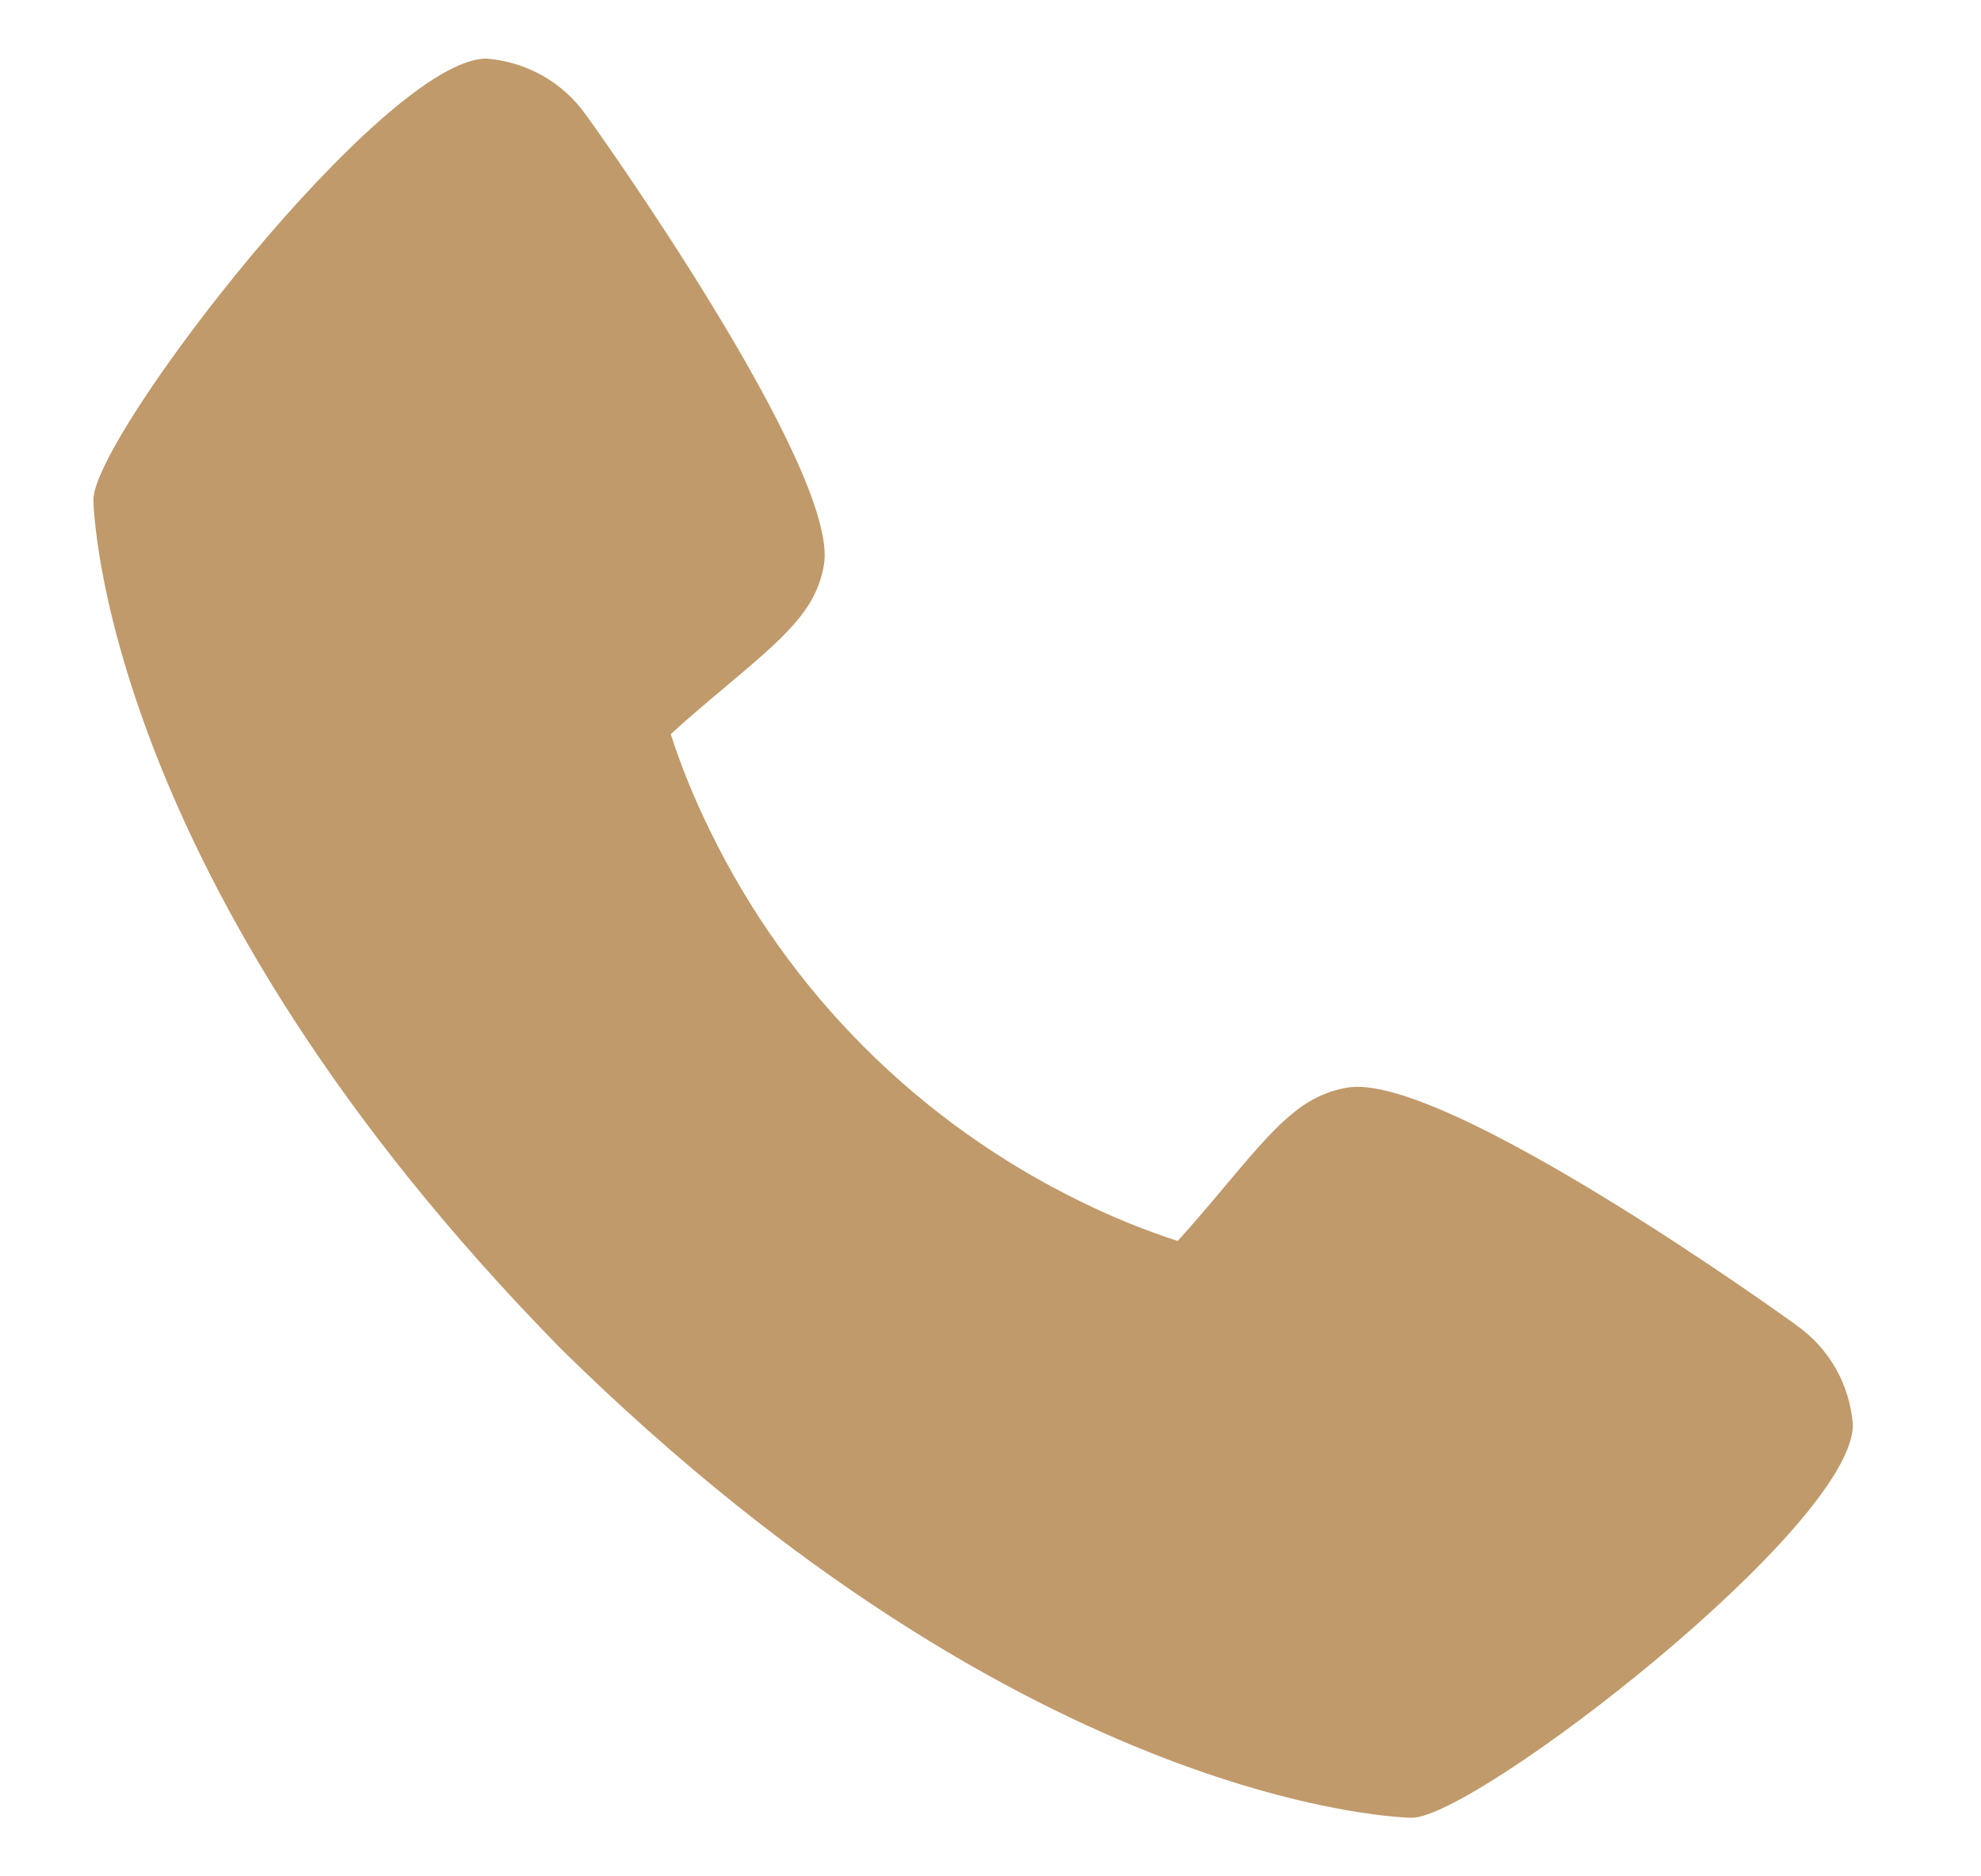 <svg xmlns="http://www.w3.org/2000/svg" width="19" height="18" viewBox="0 0 19 18" fill="none"><g clip-path="url(#clip0_2202_10899)"><path d="M17.229 12.713C17.183 12.676 13.834 10.262 12.915 10.435C12.476 10.513 12.225 10.812 11.722 11.411C11.641 11.508 11.446 11.74 11.295 11.905C10.977 11.801 10.666 11.675 10.366 11.527C8.817 10.772 7.565 9.521 6.811 7.971C6.663 7.671 6.536 7.361 6.433 7.043C6.598 6.891 6.83 6.696 6.929 6.613C7.525 6.112 7.825 5.861 7.902 5.421C8.062 4.51 5.65 1.139 5.624 1.108C5.515 0.952 5.372 0.822 5.206 0.727C5.04 0.633 4.856 0.577 4.665 0.562C3.688 0.562 0.896 4.183 0.896 4.793C0.896 4.829 0.948 8.431 5.39 12.949C9.904 17.386 13.505 17.438 13.541 17.438C14.151 17.438 17.771 14.646 17.771 13.669C17.757 13.479 17.701 13.295 17.608 13.13C17.514 12.964 17.384 12.822 17.229 12.713Z" fill="#C19A6B"></path></g><defs><clipPath id="clip0_2202_10899"><rect width="18" height="18" fill="white" transform="translate(0.334)"></rect></clipPath></defs></svg>